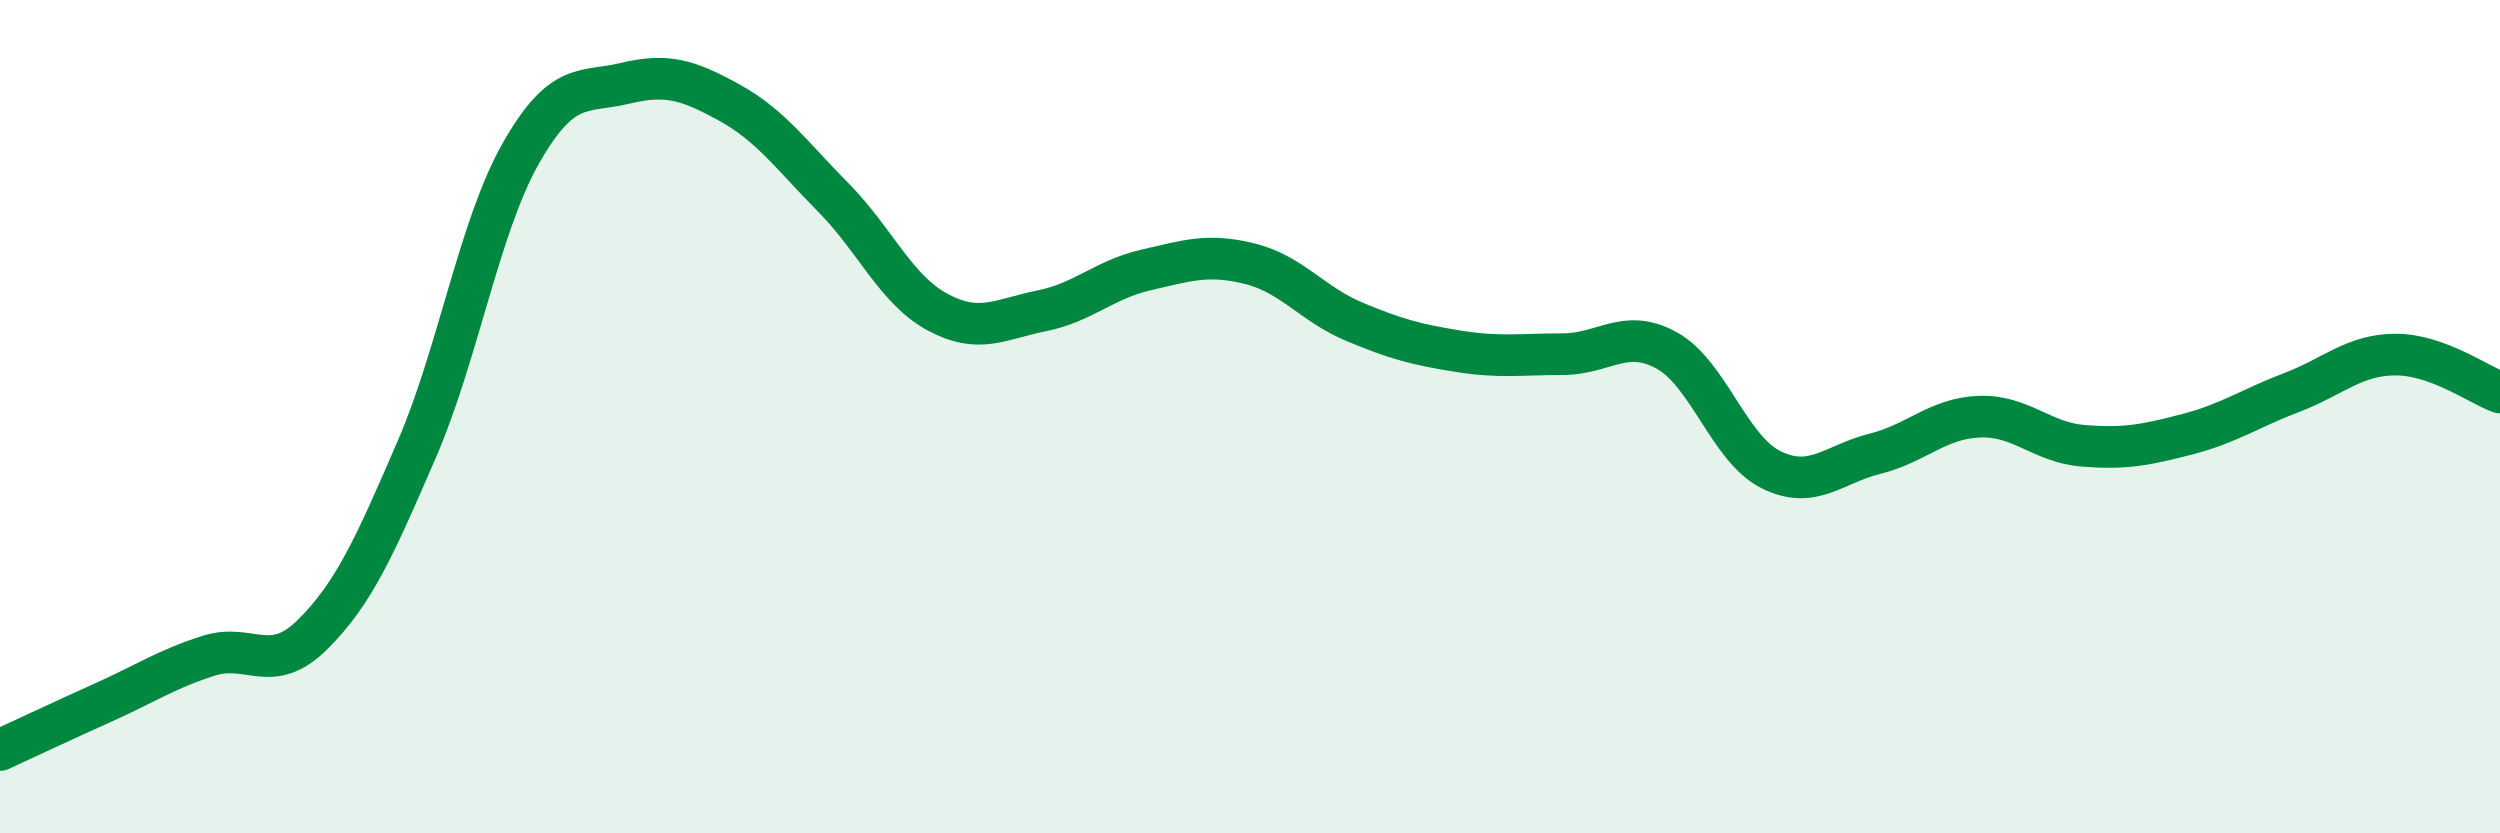 
    <svg width="60" height="20" viewBox="0 0 60 20" xmlns="http://www.w3.org/2000/svg">
      <path
        d="M 0,18 C 0.5,17.77 1.5,17.3 2.5,16.85 C 3.5,16.4 4,16.06 5,15.74 C 6,15.42 6.5,16.22 7.5,15.23 C 8.5,14.24 9,13.1 10,10.79 C 11,8.48 11.5,5.44 12.5,3.68 C 13.5,1.92 14,2.24 15,2 C 16,1.76 16.5,1.91 17.5,2.46 C 18.5,3.01 19,3.73 20,4.74 C 21,5.75 21.5,6.95 22.5,7.49 C 23.5,8.03 24,7.66 25,7.46 C 26,7.26 26.5,6.71 27.5,6.48 C 28.5,6.25 29,6.08 30,6.33 C 31,6.58 31.5,7.3 32.5,7.72 C 33.5,8.14 34,8.27 35,8.43 C 36,8.59 36.5,8.5 37.5,8.5 C 38.5,8.5 39,7.86 40,8.41 C 41,8.96 41.5,10.77 42.5,11.27 C 43.5,11.77 44,11.14 45,10.89 C 46,10.64 46.5,10.04 47.5,10 C 48.5,9.96 49,10.62 50,10.7 C 51,10.78 51.5,10.68 52.5,10.42 C 53.5,10.16 54,9.8 55,9.42 C 56,9.04 56.5,8.51 57.5,8.51 C 58.5,8.51 59.5,9.24 60,9.42L60 20L0 20Z"
        fill="#008740"
        opacity="0.1"
        stroke-linecap="round"
        stroke-linejoin="round"
      />
      <path
        d="M 0,18 C 0.5,17.77 1.5,17.3 2.5,16.85 C 3.5,16.4 4,16.06 5,15.74 C 6,15.42 6.5,16.22 7.5,15.23 C 8.5,14.24 9,13.1 10,10.79 C 11,8.48 11.5,5.44 12.5,3.68 C 13.5,1.92 14,2.24 15,2 C 16,1.76 16.5,1.91 17.5,2.46 C 18.5,3.01 19,3.73 20,4.74 C 21,5.75 21.5,6.95 22.5,7.49 C 23.5,8.03 24,7.66 25,7.46 C 26,7.26 26.5,6.71 27.5,6.48 C 28.5,6.25 29,6.08 30,6.33 C 31,6.58 31.5,7.3 32.5,7.72 C 33.5,8.14 34,8.27 35,8.43 C 36,8.59 36.5,8.5 37.5,8.5 C 38.5,8.5 39,7.86 40,8.41 C 41,8.96 41.5,10.77 42.5,11.27 C 43.5,11.77 44,11.14 45,10.89 C 46,10.64 46.5,10.04 47.5,10 C 48.5,9.96 49,10.62 50,10.7 C 51,10.78 51.5,10.68 52.5,10.42 C 53.5,10.16 54,9.8 55,9.42 C 56,9.04 56.5,8.51 57.5,8.51 C 58.5,8.51 59.5,9.24 60,9.42"
        stroke="#008740"
        stroke-width="1"
        fill="none"
        stroke-linecap="round"
        stroke-linejoin="round"
      />
    </svg>
  